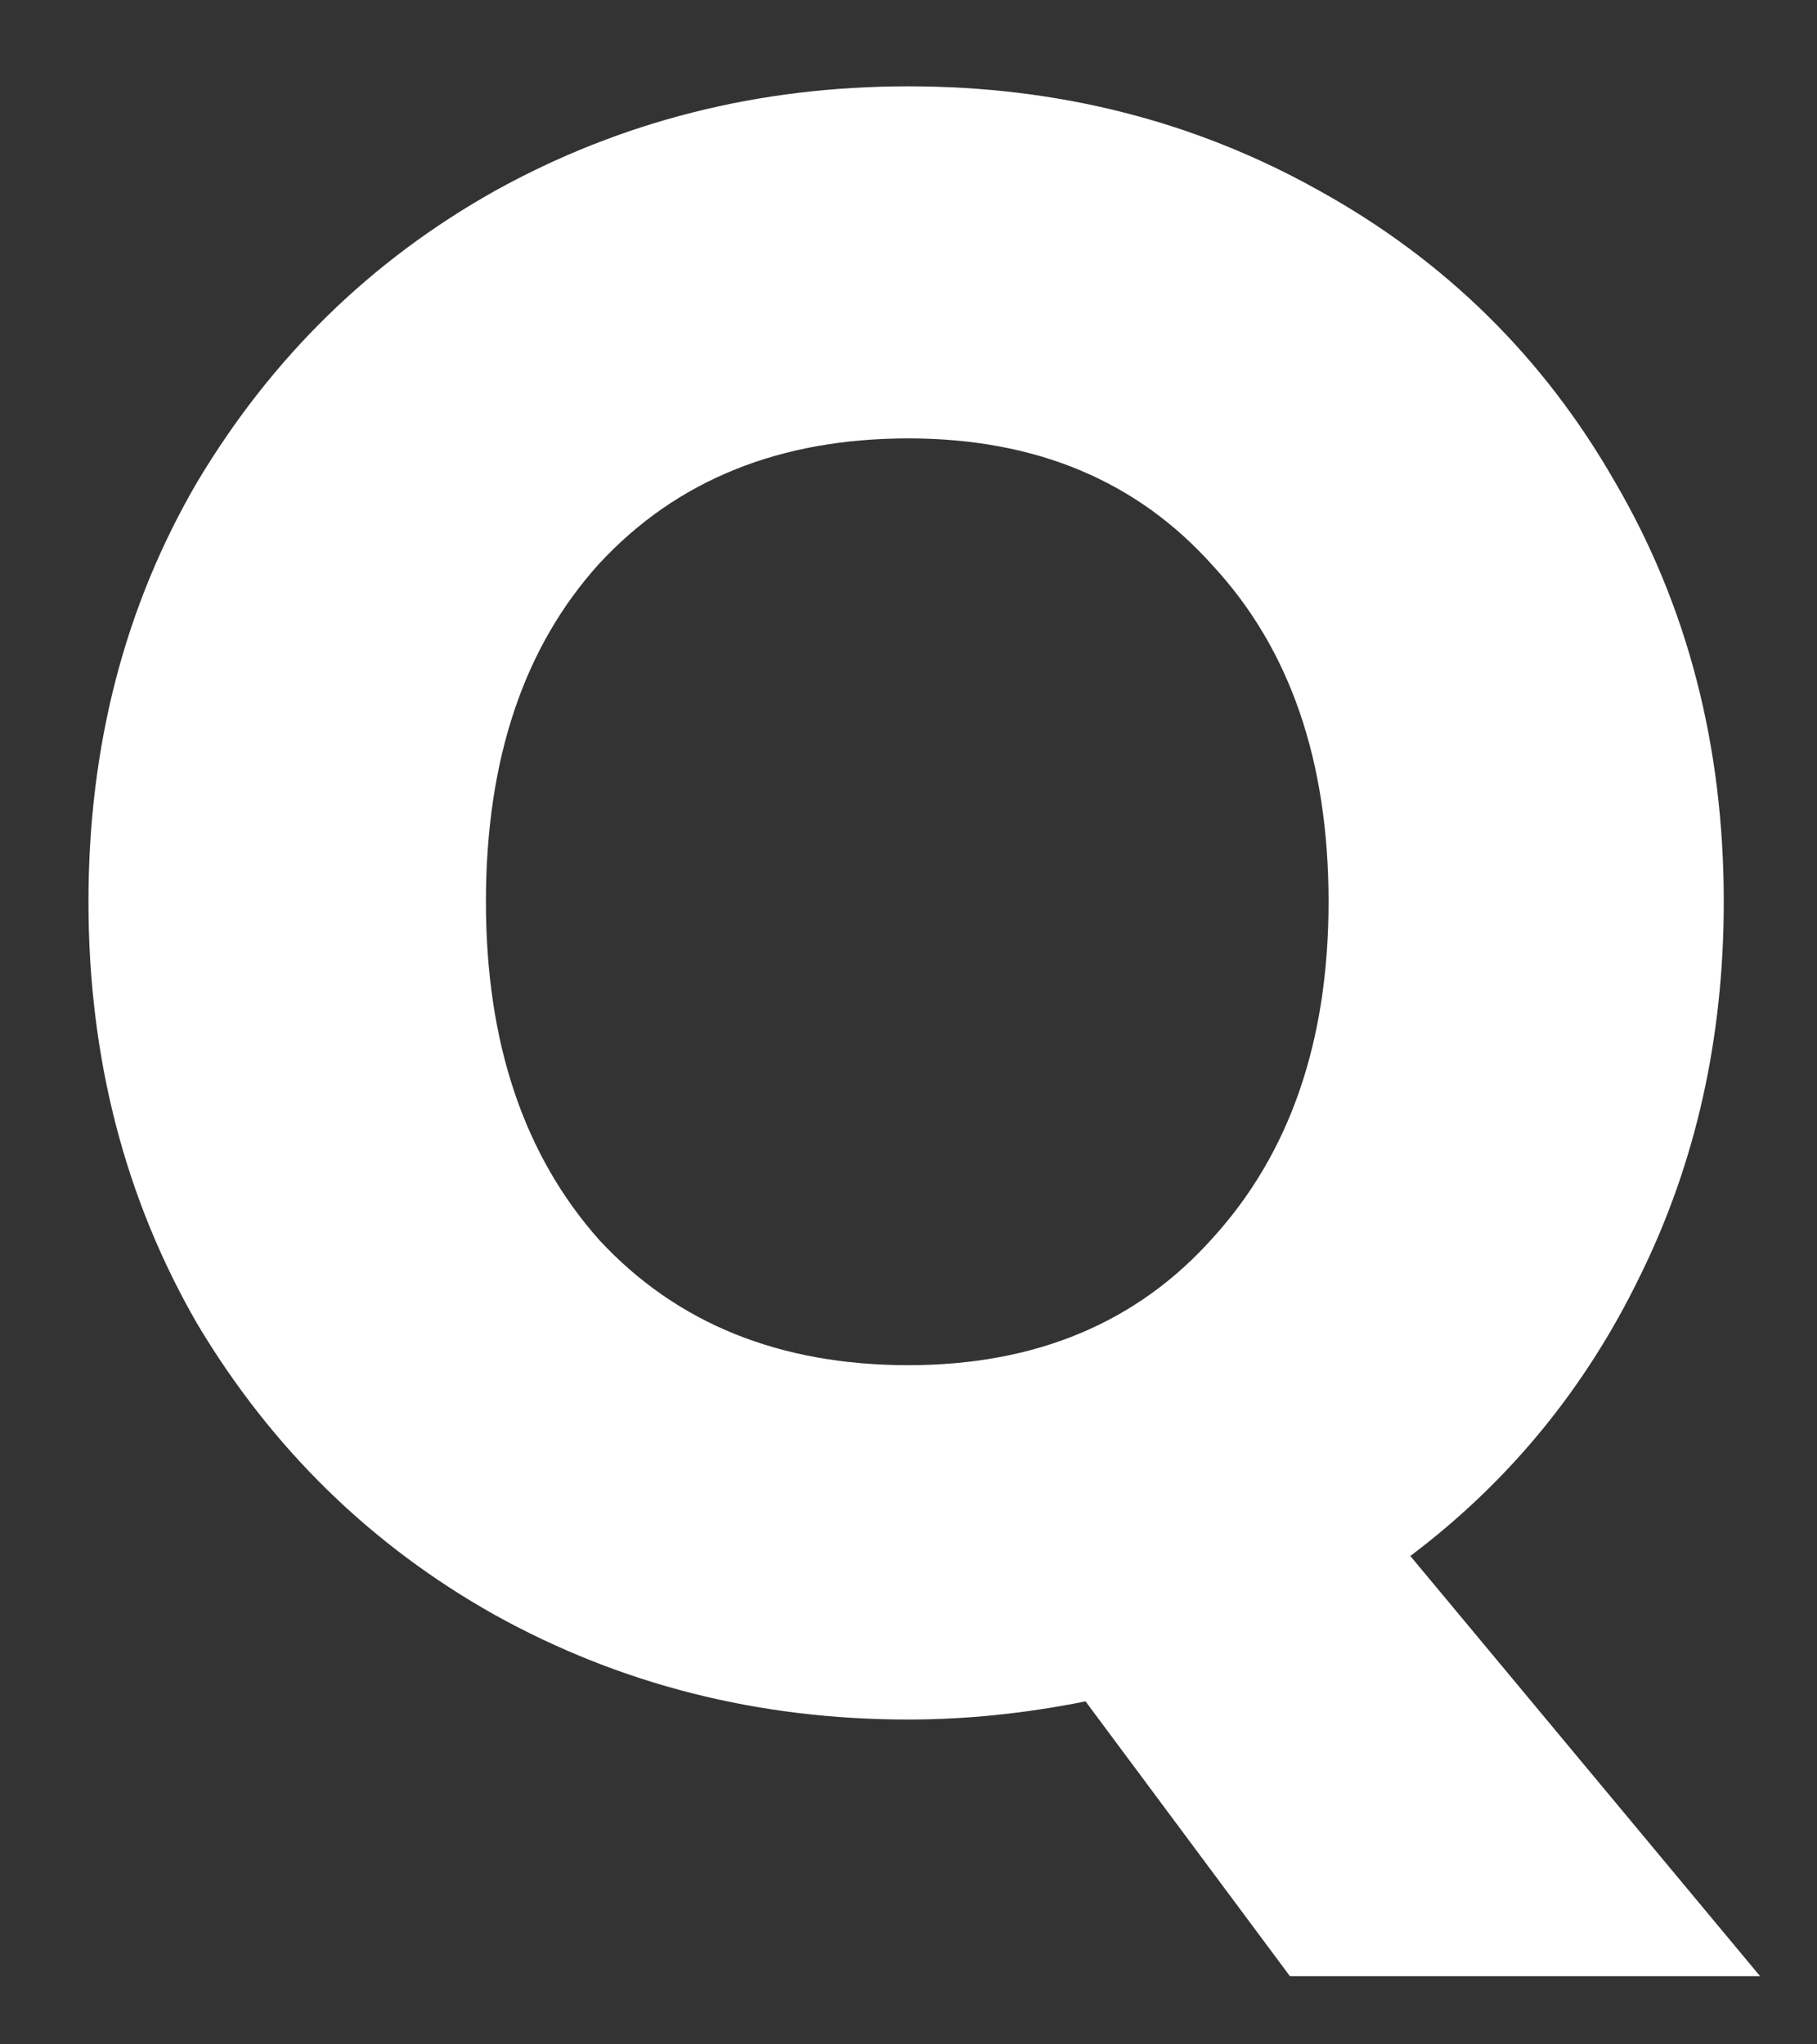 <svg width="16" height="18" viewBox="0 0 16 18" fill="none" xmlns="http://www.w3.org/2000/svg">
<rect x="0" y="0" width="16" height="18" fill="#333333" stroke="none"/>
<path d="M11.359 17.4L9.559 14.98C9.026 15.087 8.506 15.14 7.999 15.14C6.679 15.14 5.466 14.833 4.359 14.22C3.266 13.607 2.393 12.753 1.739 11.66C1.099 10.553 0.779 9.313 0.779 7.94C0.779 6.567 1.099 5.333 1.739 4.24C2.393 3.147 3.266 2.293 4.359 1.68C5.466 1.067 6.679 0.76 7.999 0.76C9.319 0.76 10.526 1.067 11.619 1.68C12.726 2.293 13.593 3.147 14.219 4.24C14.859 5.333 15.179 6.567 15.179 7.94C15.179 9.14 14.933 10.24 14.439 11.24C13.959 12.227 13.286 13.047 12.419 13.7L15.499 17.4H11.359ZM4.279 7.94C4.279 9.18 4.613 10.173 5.279 10.92C5.959 11.653 6.866 12.02 7.999 12.02C9.119 12.02 10.013 11.647 10.679 10.9C11.359 10.153 11.699 9.167 11.699 7.94C11.699 6.7 11.359 5.713 10.679 4.98C10.013 4.233 9.119 3.86 7.999 3.86C6.866 3.86 5.959 4.227 5.279 4.96C4.613 5.693 4.279 6.687 4.279 7.94Z" fill="white"/>
</svg>

